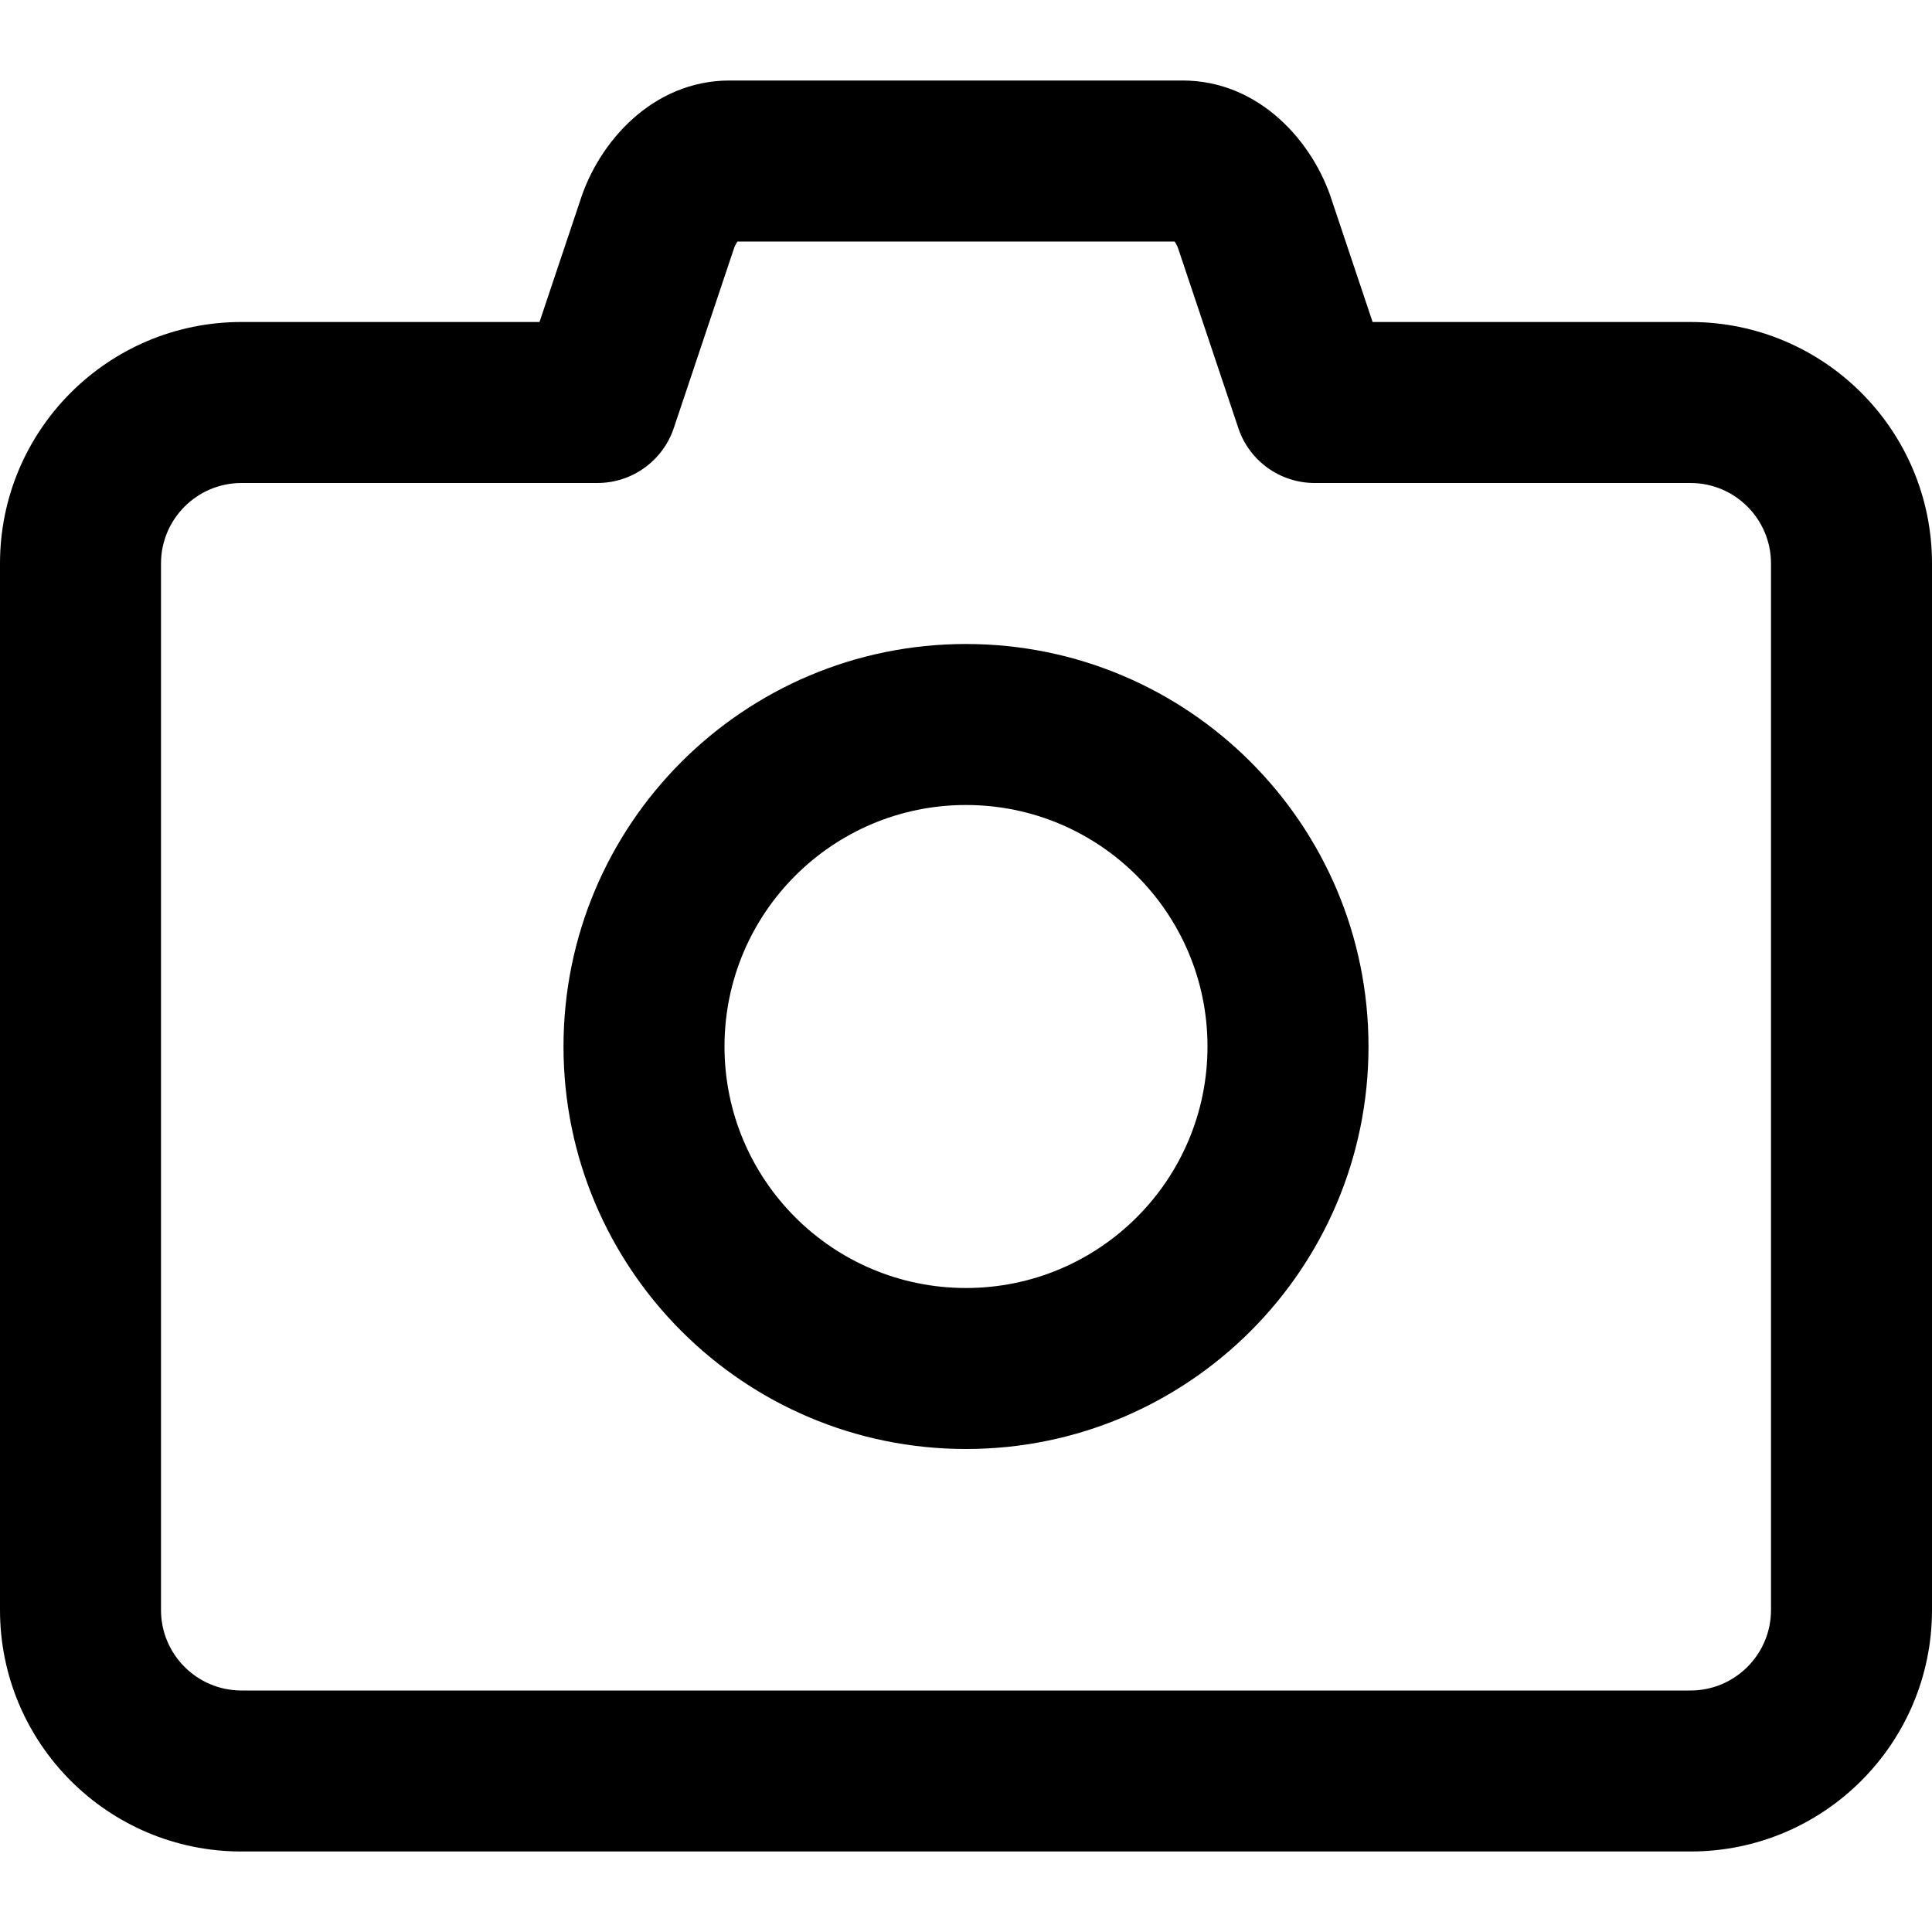<?xml version="1.0" encoding="utf-8"?>
<svg width="800px" height="800px" viewBox="0 0 24 24" fill="none" xmlns="http://www.w3.org/2000/svg">
<path fill-rule="evenodd" clip-rule="evenodd" d="M9.15 3.017C9.136 3.04 9.123 3.068 9.113 3.1C9.11 3.108 9.108 3.116 9.105 3.124L8.37 5.318C8.233 5.725 7.851 6 7.421 6H3C2.448 6 2 6.448 2 7V20C2 20.552 2.448 21 3 21H21C21.552 21 22 20.552 22 20V7C22 6.448 21.552 6 21 6H16.331C15.901 6 15.519 5.725 15.383 5.318L14.648 3.124C14.645 3.116 14.643 3.108 14.64 3.1C14.63 3.068 14.617 3.04 14.603 3.017C14.599 3.011 14.595 3.005 14.591 3H9.162C9.158 3.005 9.154 3.011 9.15 3.017ZM7.205 2.499C7.435 1.767 8.106 1 9.064 1H14.689C15.647 1 16.318 1.767 16.548 2.499L17.051 4H21C22.657 4 24 5.343 24 7V20C24 21.657 22.657 23 21 23H3C1.343 23 0 21.657 0 20V7C0 5.343 1.343 4 3 4H6.702L7.205 2.499ZM7 13C7 10.239 9.239 8 12 8C14.761 8 17 10.239 17 13C17 15.761 14.761 18 12 18C9.239 18 7 15.761 7 13ZM12 10C10.343 10 9 11.343 9 13C9 14.657 10.343 16 12 16C13.657 16 15 14.657 15 13C15 11.343 13.657 10 12 10Z" fill="#000000"/>
</svg>